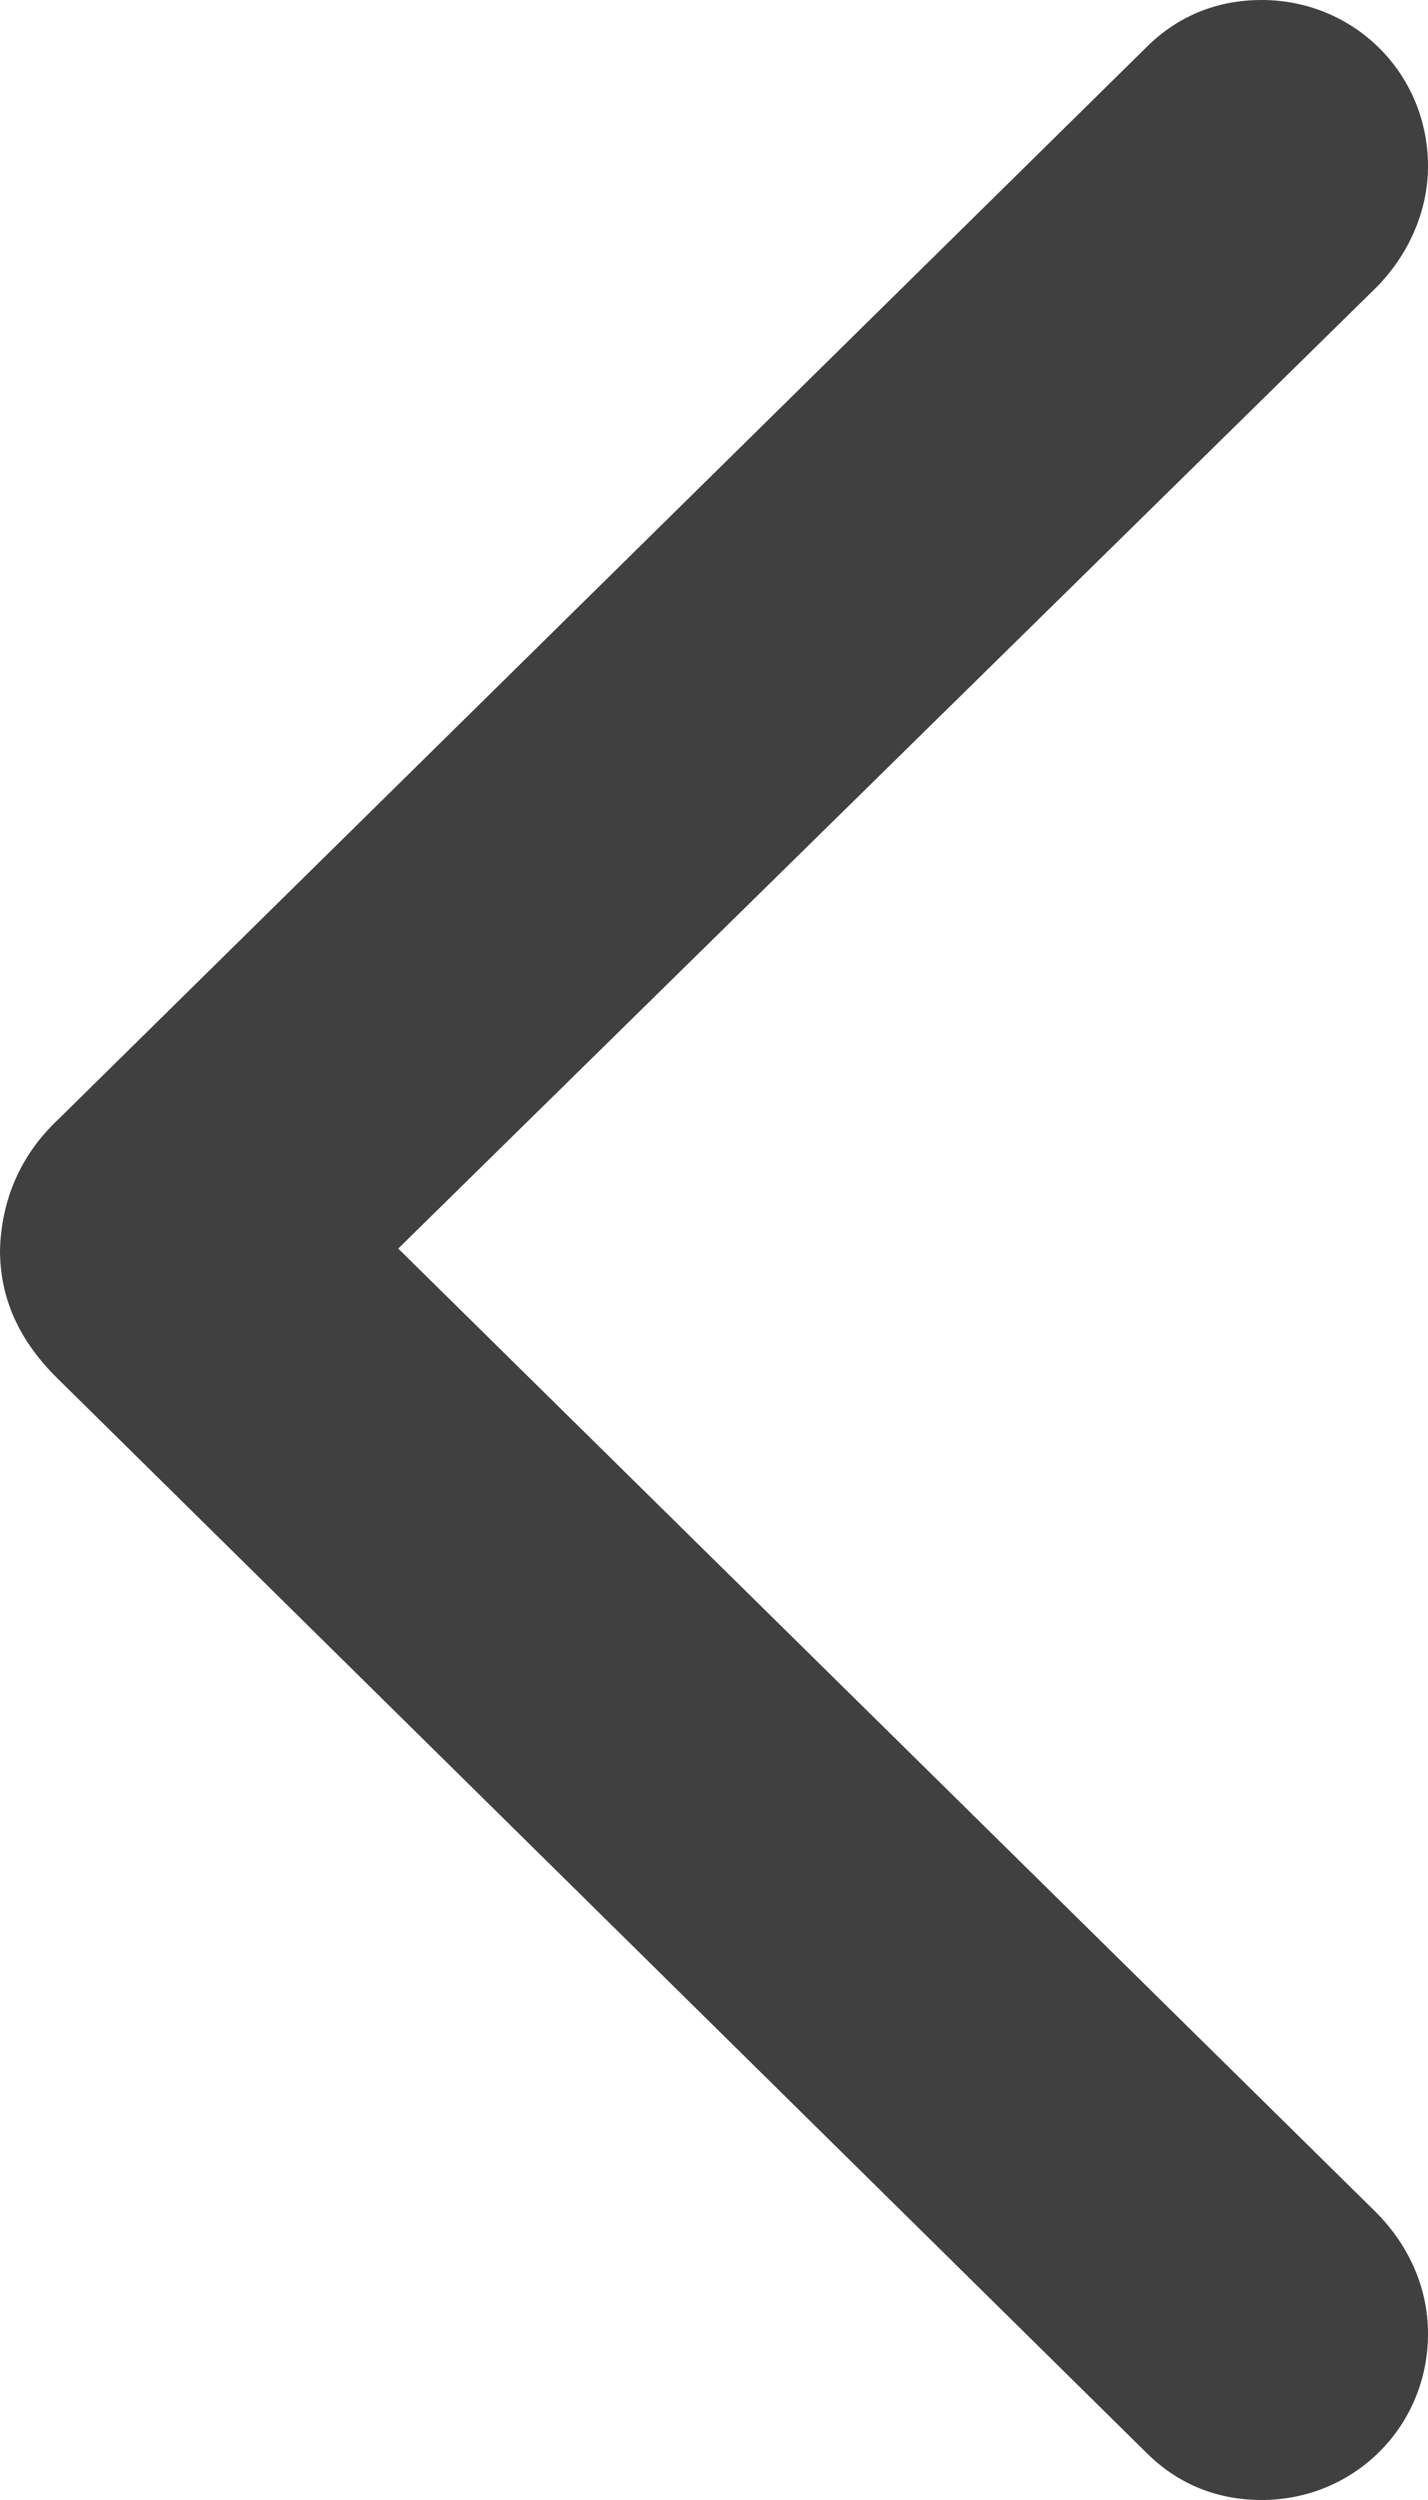<svg width="8" height="14" viewBox="0 0 8 14" fill="none" xmlns="http://www.w3.org/2000/svg">
<path d="M6.419 13.732C6.591 13.905 6.81 14 7.068 14C7.585 14 8 13.59 8 13.069C8 12.808 7.89 12.572 7.71 12.39L2.231 6.992L7.71 1.61C7.89 1.428 8 1.184 8 0.931C8 0.41 7.585 0 7.068 0C6.81 0 6.591 0.095 6.419 0.268L0.329 6.266C0.11 6.471 0.008 6.724 0 7C0 7.276 0.11 7.513 0.329 7.726L6.419 13.732Z" fill="#404040"/>
</svg>
